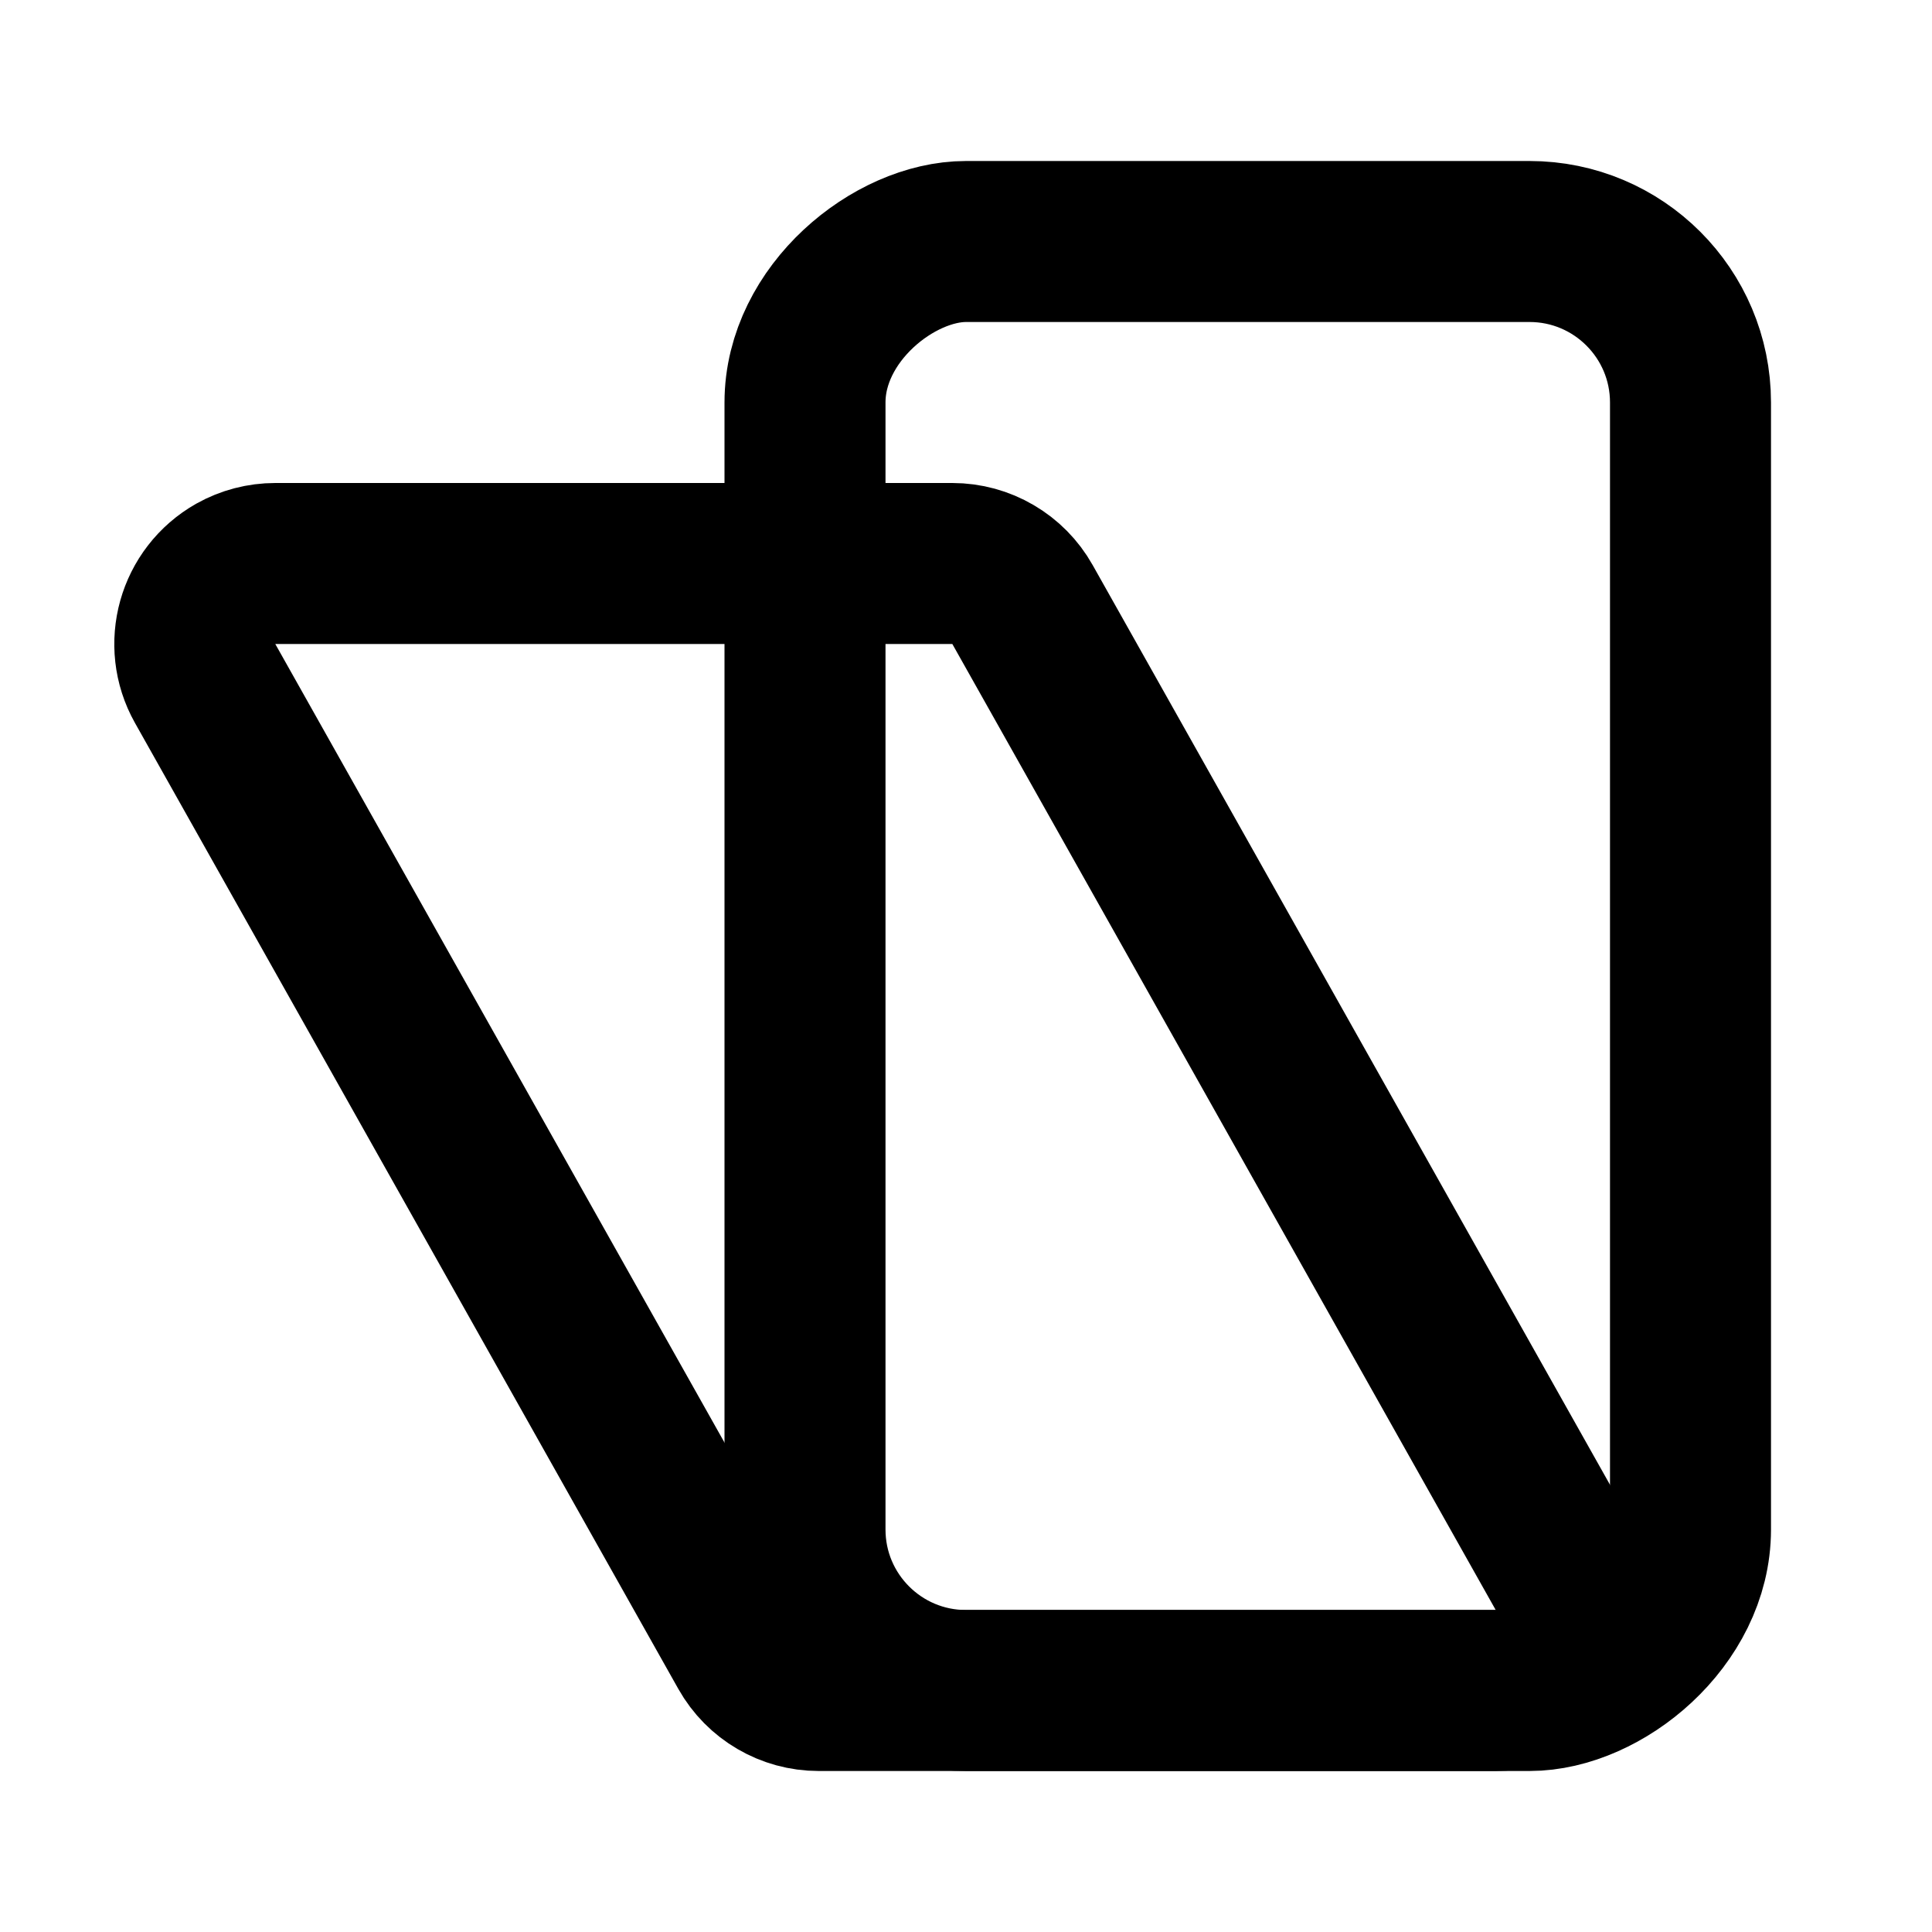 <?xml version="1.0" encoding="UTF-8"?>
<svg width="24px" height="24px" viewBox="0 0 24 24" version="1.1" xmlns="http://www.w3.org/2000/svg" xmlns:xlink="http://www.w3.org/1999/xlink">
    <title>Icons/Features/Draai-kiep</title>
    <g id="Icons/Features/Draai-kiep" stroke="none" stroke-width="1" fill="none" fill-rule="evenodd">
        <g id="Group" transform="translate(0, 2)" stroke="#000000" stroke-width="2">
            <g id="air-conditioning" transform="translate(9, 0)">
                <rect id="Rectangle" transform="translate(6.5, 10) rotate(90) translate(-6.5, -10)" x="-2.5" y="4.5" width="18" height="11" rx="2"></rect>
            </g>
            <g id="air-conditioning-copy" transform="translate(0, 4)">
                <path d="M16.51,-0.452 C16.75,-0.587 17.023,-0.612 17.27,-0.543 C17.516,-0.474 17.736,-0.311 17.872,-0.071 C17.956,0.079 18,0.248 18,0.42 L18,8.83 C18,9.011 17.951,9.185 17.863,9.335 C17.775,9.486 17.648,9.613 17.49,9.702 L5.49,16.452 C5.25,16.587 4.977,16.612 4.73,16.543 C4.484,16.474 4.264,16.311 4.128,16.071 C4.044,15.921 4,15.752 4,15.58 L4,7.17 C4,6.989 4.049,6.815 4.137,6.665 C4.225,6.514 4.352,6.387 4.51,6.298 Z" id="Rectangle" transform="translate(11, 8) rotate(90) translate(-11, -8)"></path>
            </g>
        </g>
    </g>
</svg>